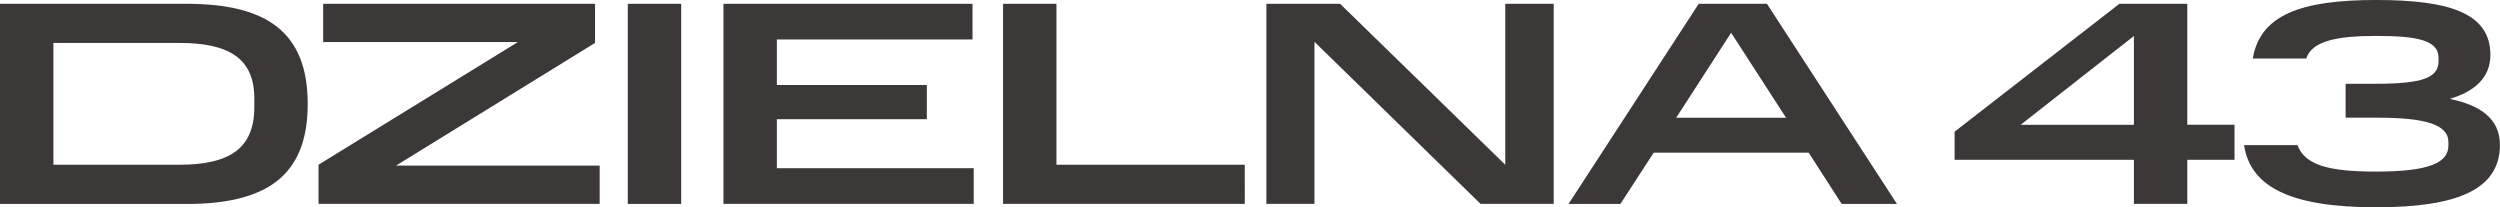 <svg xmlns="http://www.w3.org/2000/svg" width="229" height="19" fill="none"><g fill="#3C3838" clip-path="url(#a)"><path d="M17.077.347H0v18.336h17.077c7.24 0 11.11-2.494 11.11-9.165 0-6.67-3.87-9.171-11.11-9.171Zm6.219 9.481c0 3.904-2.458 5.261-6.87 5.261H4.892V3.933h11.534c4.412 0 6.87 1.328 6.87 5.076v.827-.008ZM54.506 3.933V.347H29.601v3.505H47.44L29.177 15.089v3.586H54.93V15.17H36.275L54.506 3.933ZM62.396.347h-4.891v18.336h4.891V.347ZM71.16 10.92H84.9V7.784H71.16V3.615h17.924V.347H66.268v18.328h22.926v-3.269H71.16V10.92ZM96.771.347H91.88v18.328h22.141V15.09h-17.25V.347ZM137.882 15.09 122.752.346H116v18.328h4.405V3.83l15.216 14.846h6.698V.347h-4.437v14.742ZM155.603.347l-11.926 18.336h4.75l3.054-4.7h14.196l3.023 4.7h5.064L161.853.347h-6.25Zm-2.065 10.44 5.033-7.784 5.033 7.784h-10.066ZM200.357.347h-6.218L179.04 12.064v2.575h16.426v4.036h4.891V14.64h4.326v-3.217h-4.326V.347Zm-4.891 11.082h-10.372l10.372-8.13v8.13ZM224.391 9.061c2.316-.694 3.729-1.963 3.729-4.036 0-3.83-3.761-5.025-10.458-5.025-6.698 0-10.631 1.276-11.306 5.364h4.891c.534-1.594 2.74-2.073 6.415-2.073 3.674 0 5.708.369 5.708 1.992V5.6c0 1.543-1.5 2.074-5.795 2.074h-2.716v3.106h2.913c4.35 0 6.501.613 6.501 2.229v.317c0 1.564-1.696 2.39-6.619 2.39-4.271 0-6.501-.56-7.208-2.42h-4.891c.596 3.881 4.357 5.69 12.099 5.69 7.263 0 11.338-1.543 11.338-5.712 0-2.42-1.806-3.637-4.609-4.22l.008.007Z"/></g><defs><clipPath id="a"><path fill="#fff" d="M0 0h229v19H0z"/></clipPath></defs></svg>